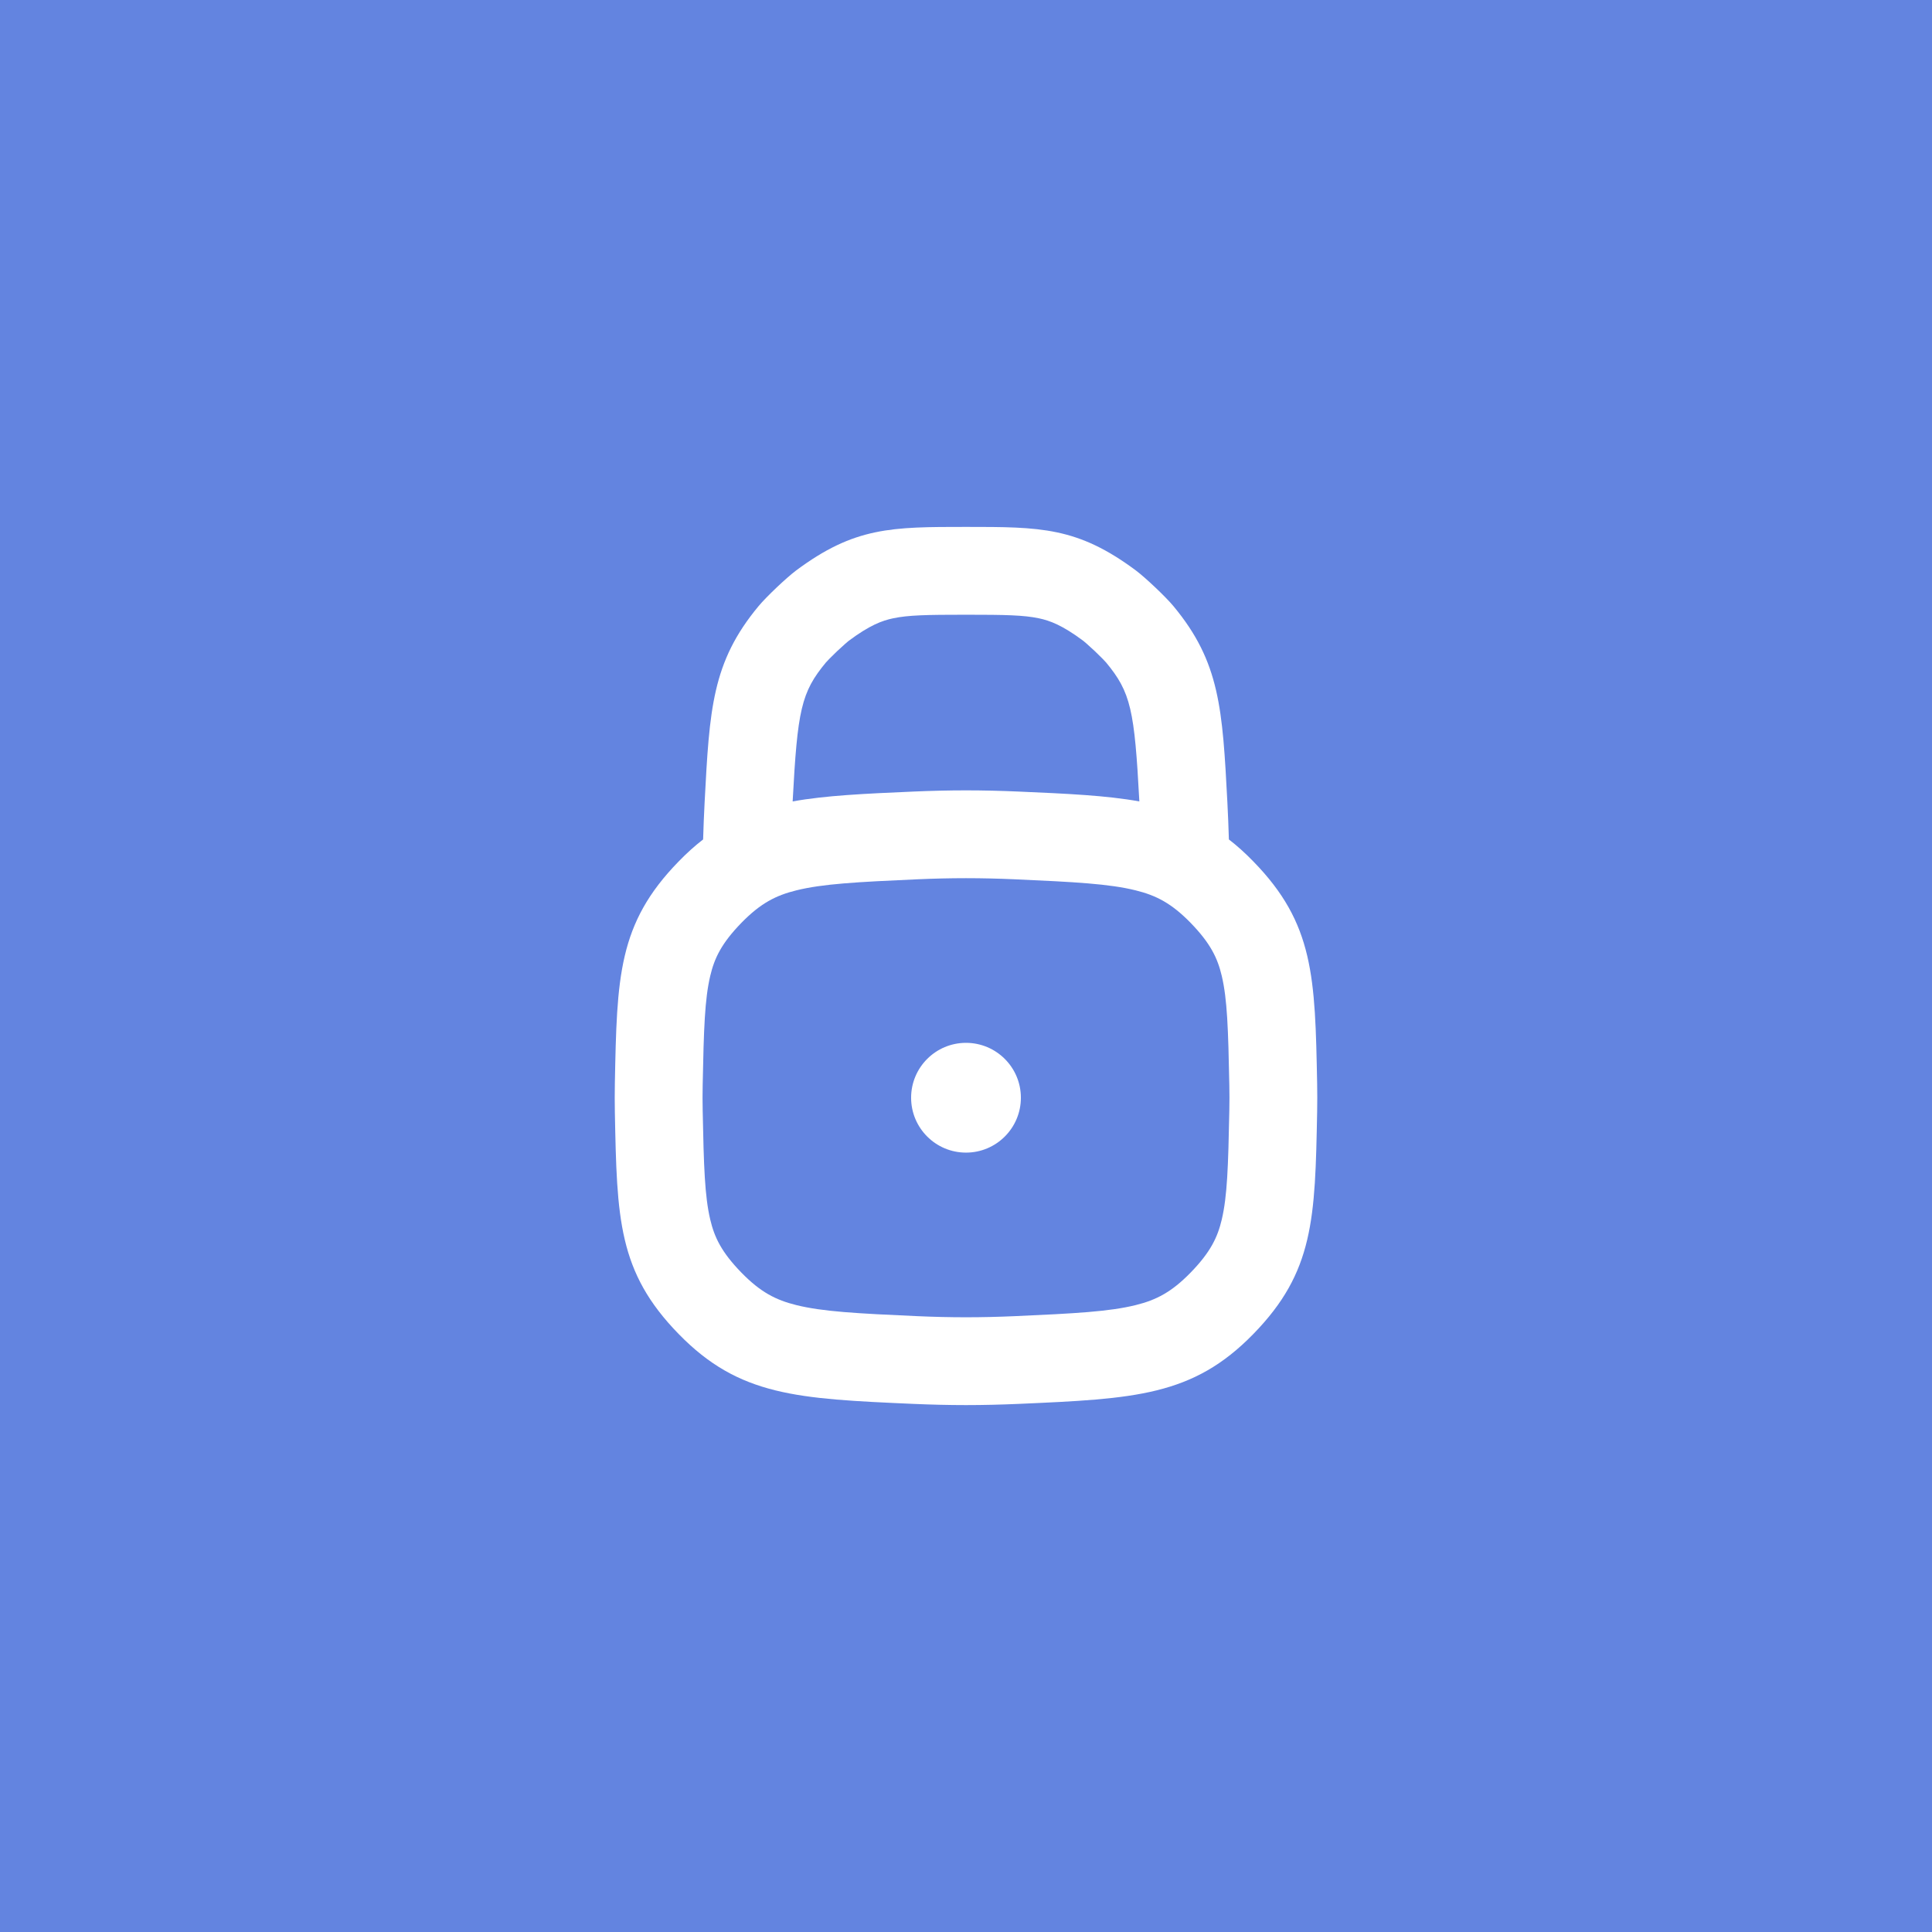 <svg width="44" height="44" viewBox="0 0 44 44" fill="none" xmlns="http://www.w3.org/2000/svg">
<rect width="44" height="44" fill="#6384E0"/>
<g clip-path="url(#clip0_178128_27225)">
<path d="M23.25 25C23.25 24.31 22.69 23.75 22 23.75C21.31 23.75 20.75 24.31 20.75 25C20.75 25.69 21.31 26.25 22 26.25C22.69 26.25 23.25 25.69 23.25 25Z" fill="white"/>
<path fill-rule="evenodd" clip-rule="evenodd" d="M28.544 19.619C28.359 19.428 28.174 19.262 27.987 19.118C27.979 18.834 27.967 18.553 27.953 18.276C27.841 16.145 27.785 15.08 26.724 13.804C26.547 13.591 26.09 13.158 25.869 12.992C24.538 12 23.692 12 22 12C20.308 12 19.462 12 18.131 12.992C17.91 13.158 17.453 13.591 17.276 13.804C16.215 15.08 16.159 16.145 16.047 18.276C16.033 18.553 16.021 18.834 16.013 19.118C15.826 19.262 15.641 19.428 15.456 19.619C14.074 21.035 14.05 22.248 14.003 24.673C14.001 24.782 14 24.891 14 25C14 25.109 14.001 25.218 14.003 25.327C14.05 27.752 14.074 28.965 15.456 30.381C16.837 31.798 18.162 31.856 20.81 31.973C21.203 31.99 21.602 32 22 32C22.398 32 22.797 31.99 23.19 31.973C25.838 31.856 27.163 31.798 28.544 30.381C29.926 28.965 29.95 27.752 29.997 25.327C29.999 25.218 30 25.109 30 25C30 24.891 29.999 24.782 29.997 24.673C29.95 22.248 29.926 21.035 28.544 19.619ZM18.814 15.082C18.243 15.769 18.163 16.171 18.052 18.252C18.803 18.116 19.688 18.076 20.81 18.027C21.203 18.01 21.602 18 22 18C22.398 18 22.797 18.01 23.19 18.027C24.312 18.076 25.197 18.116 25.948 18.252C25.837 16.171 25.757 15.769 25.186 15.082L25.185 15.082C25.18 15.076 25.157 15.051 25.113 15.005C25.063 14.954 25.002 14.894 24.936 14.831C24.87 14.769 24.807 14.711 24.753 14.664C24.706 14.622 24.68 14.601 24.673 14.596L24.672 14.595C24.193 14.238 23.911 14.134 23.658 14.081C23.314 14.009 22.906 14 22 14C21.094 14 20.686 14.009 20.342 14.081C20.089 14.134 19.807 14.238 19.328 14.595L19.327 14.596C19.32 14.601 19.295 14.622 19.247 14.664C19.193 14.711 19.13 14.769 19.064 14.831C18.998 14.894 18.937 14.954 18.887 15.005C18.843 15.051 18.82 15.076 18.815 15.082L18.814 15.082ZM22 20C21.634 20 21.265 20.009 20.898 20.025C19.504 20.087 18.737 20.129 18.137 20.277C17.667 20.393 17.32 20.572 16.887 21.015C16.43 21.484 16.27 21.823 16.175 22.226C16.05 22.757 16.028 23.427 16.003 24.712C16.001 24.808 16 24.904 16 25C16 25.096 16.001 25.192 16.003 25.288C16.028 26.573 16.05 27.243 16.175 27.774C16.27 28.177 16.43 28.516 16.887 28.985C17.32 29.428 17.667 29.607 18.137 29.723C18.737 29.871 19.504 29.913 20.898 29.975C21.265 29.991 21.634 30 22 30C22.366 30 22.735 29.991 23.102 29.975C24.496 29.913 25.263 29.871 25.863 29.723C26.333 29.607 26.68 29.428 27.113 28.985C27.57 28.516 27.73 28.177 27.825 27.774C27.95 27.243 27.972 26.573 27.997 25.288C27.999 25.192 28 25.096 28 25C28 24.904 27.999 24.808 27.997 24.712C27.972 23.427 27.95 22.757 27.825 22.226C27.73 21.823 27.57 21.484 27.113 21.015C26.68 20.572 26.333 20.393 25.863 20.277C25.263 20.129 24.496 20.087 23.102 20.025C22.735 20.009 22.366 20 22 20Z" fill="white"/>
</g>
<defs>
<clipPath id="clip0_178128_27225">
<rect width="24" height="24" fill="white" transform="translate(10 10)"/>
</clipPath>
</defs>
</svg>
